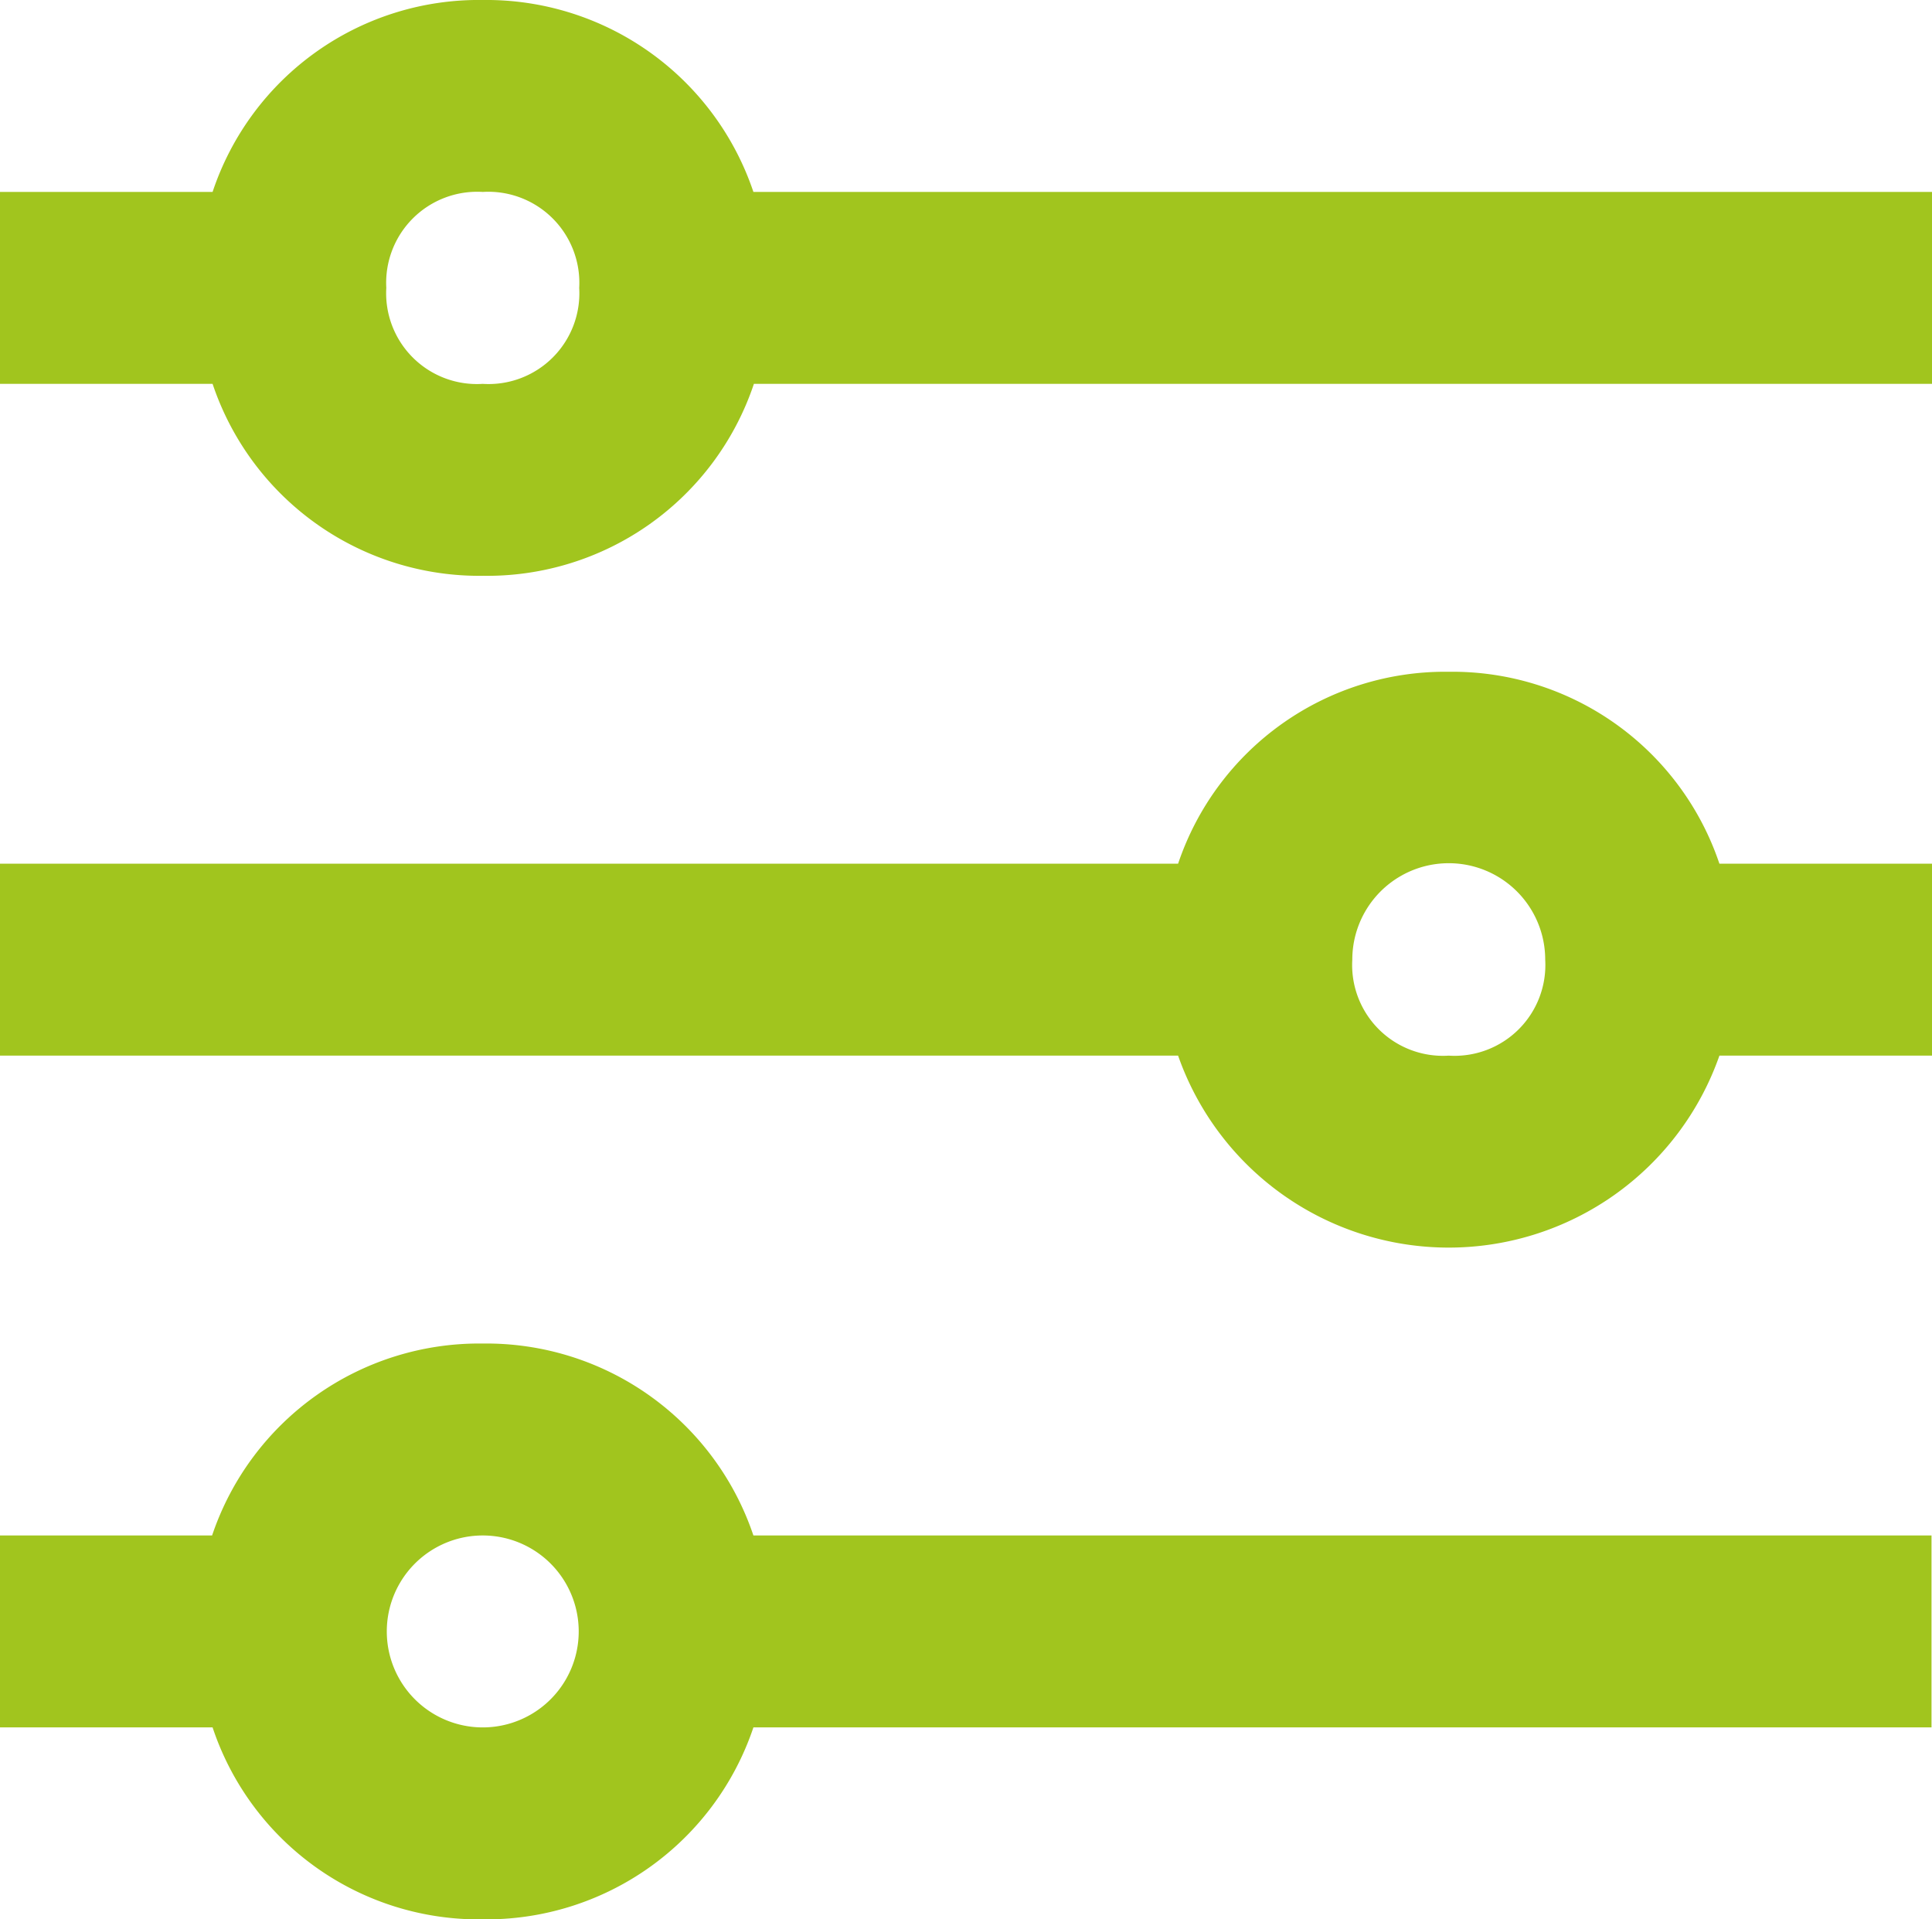 <svg id="Group_2582" data-name="Group 2582" xmlns="http://www.w3.org/2000/svg" viewBox="0 0 39.26 39">
  <defs>
    <style>
      .cls-1 {
        fill: #a1c51e;
      }
    </style>
  </defs>
  <path id="Path_1784" data-name="Path 1784" class="cls-1" d="M15.31,3.9A5.726,5.726,0,0,0,9.81,0,5.7,5.7,0,0,0,4.32,3.9H0V7.8H4.32a5.717,5.717,0,0,0,5.5,3.9,5.717,5.717,0,0,0,5.5-3.9H39.26V3.9ZM9.81,7.8A1.845,1.845,0,0,1,7.85,5.85,1.85,1.85,0,0,1,9.81,3.9a1.85,1.85,0,0,1,1.96,1.95A1.845,1.845,0,0,1,9.81,7.8Z"/>
  <path id="Path_1785" data-name="Path 1785" class="cls-1" d="M29.44,13.65a5.726,5.726,0,0,0-5.5,3.9H0v3.9H23.94a5.828,5.828,0,0,0,11,0h4.32v-3.9H34.94A5.726,5.726,0,0,0,29.44,13.65Zm0,7.8a1.845,1.845,0,0,1-1.96-1.95,1.96,1.96,0,0,1,3.92,0A1.845,1.845,0,0,1,29.44,21.45Z"/>
  <path id="Path_1786" data-name="Path 1786" class="cls-1" d="M9.81,27.3a5.726,5.726,0,0,0-5.5,3.9H0v3.9H4.32A5.7,5.7,0,0,0,9.81,39a5.726,5.726,0,0,0,5.5-3.9H39.25V31.2H15.31A5.726,5.726,0,0,0,9.81,27.3Zm0,7.8a1.95,1.95,0,1,1,0-3.9,1.95,1.95,0,1,1,0,3.9Z"/>
</svg>

